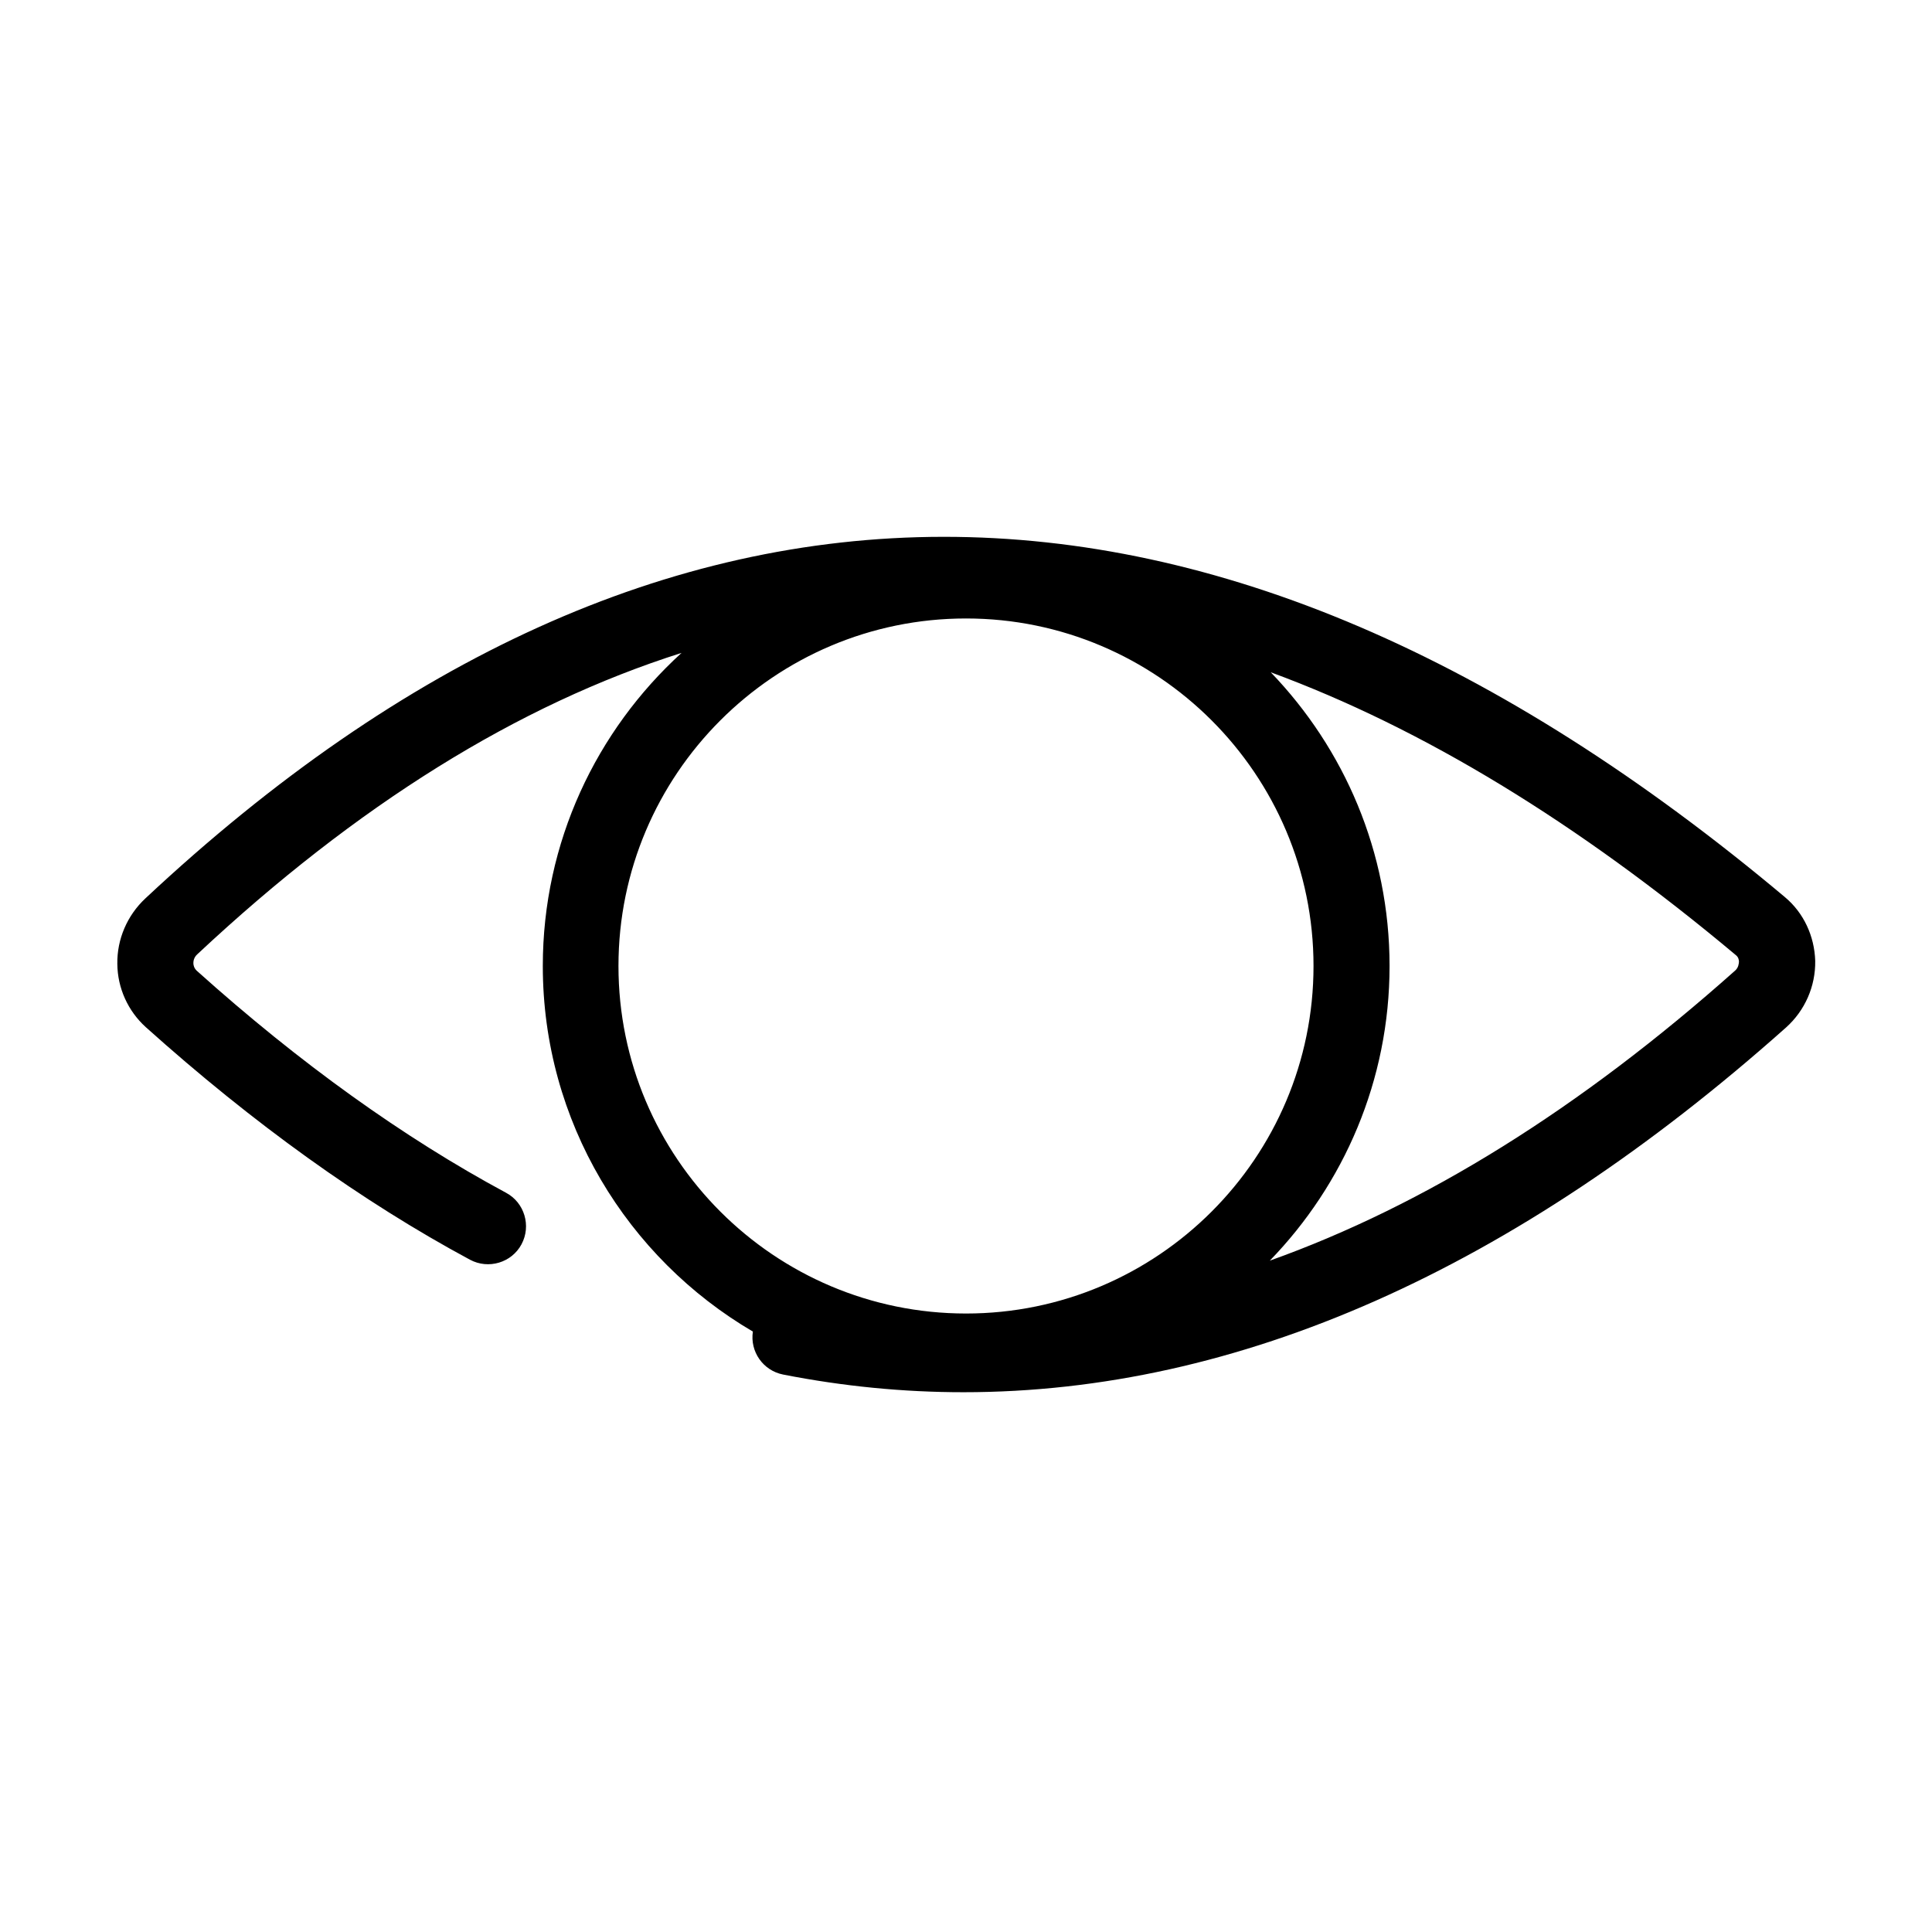 <?xml version="1.0" encoding="UTF-8"?>
<!-- Uploaded to: ICON Repo, www.svgrepo.com, Generator: ICON Repo Mixer Tools -->
<svg fill="#000000" width="800px" height="800px" version="1.1" viewBox="144 144 512 512" xmlns="http://www.w3.org/2000/svg">
 <path d="m617.04 381.76c-151.9-127.46-298.11-127.31-434.54 0.352-4.785 4.484-7.508 10.781-7.406 17.332 0.051 6.398 2.82 12.496 7.559 16.777 28.414 25.492 57.332 46.25 85.898 61.617 4.887 2.621 11.035 0.805 13.652-4.082 2.621-4.887 0.805-11.035-4.082-13.652-27.156-14.609-54.766-34.41-81.969-58.844-0.707-0.656-0.906-1.461-0.906-2.016 0-0.504 0.102-1.512 1.059-2.367 42.27-39.551 84.941-66.102 128.32-79.855-22.57 20.555-36.777 50.129-36.777 82.977 0 41.262 22.418 77.387 55.672 96.883-0.805 5.289 2.672 10.328 8.012 11.387 15.922 3.125 31.84 4.684 47.812 4.684 72.699 0 145.85-32.395 218-96.68 4.988-4.484 7.809-10.883 7.707-17.633-0.207-6.602-3.078-12.75-8.016-16.879zm-309.14 18.238c0-50.785 41.312-92.098 92.098-92.098s92.098 41.312 92.098 92.098-41.312 92.098-92.098 92.098c-50.785-0.004-92.098-41.316-92.098-92.098zm295.94 1.207c-41.059 36.578-82.273 62.223-123.33 76.883 19.598-20.203 31.738-47.762 31.738-78.09 0-30.23-12.043-57.637-31.488-77.84 40.254 14.812 81.316 39.801 123.33 75.016 0.605 0.504 0.754 1.211 0.754 1.715-0.047 0.453-0.098 1.512-1.004 2.316z"/>
</svg>